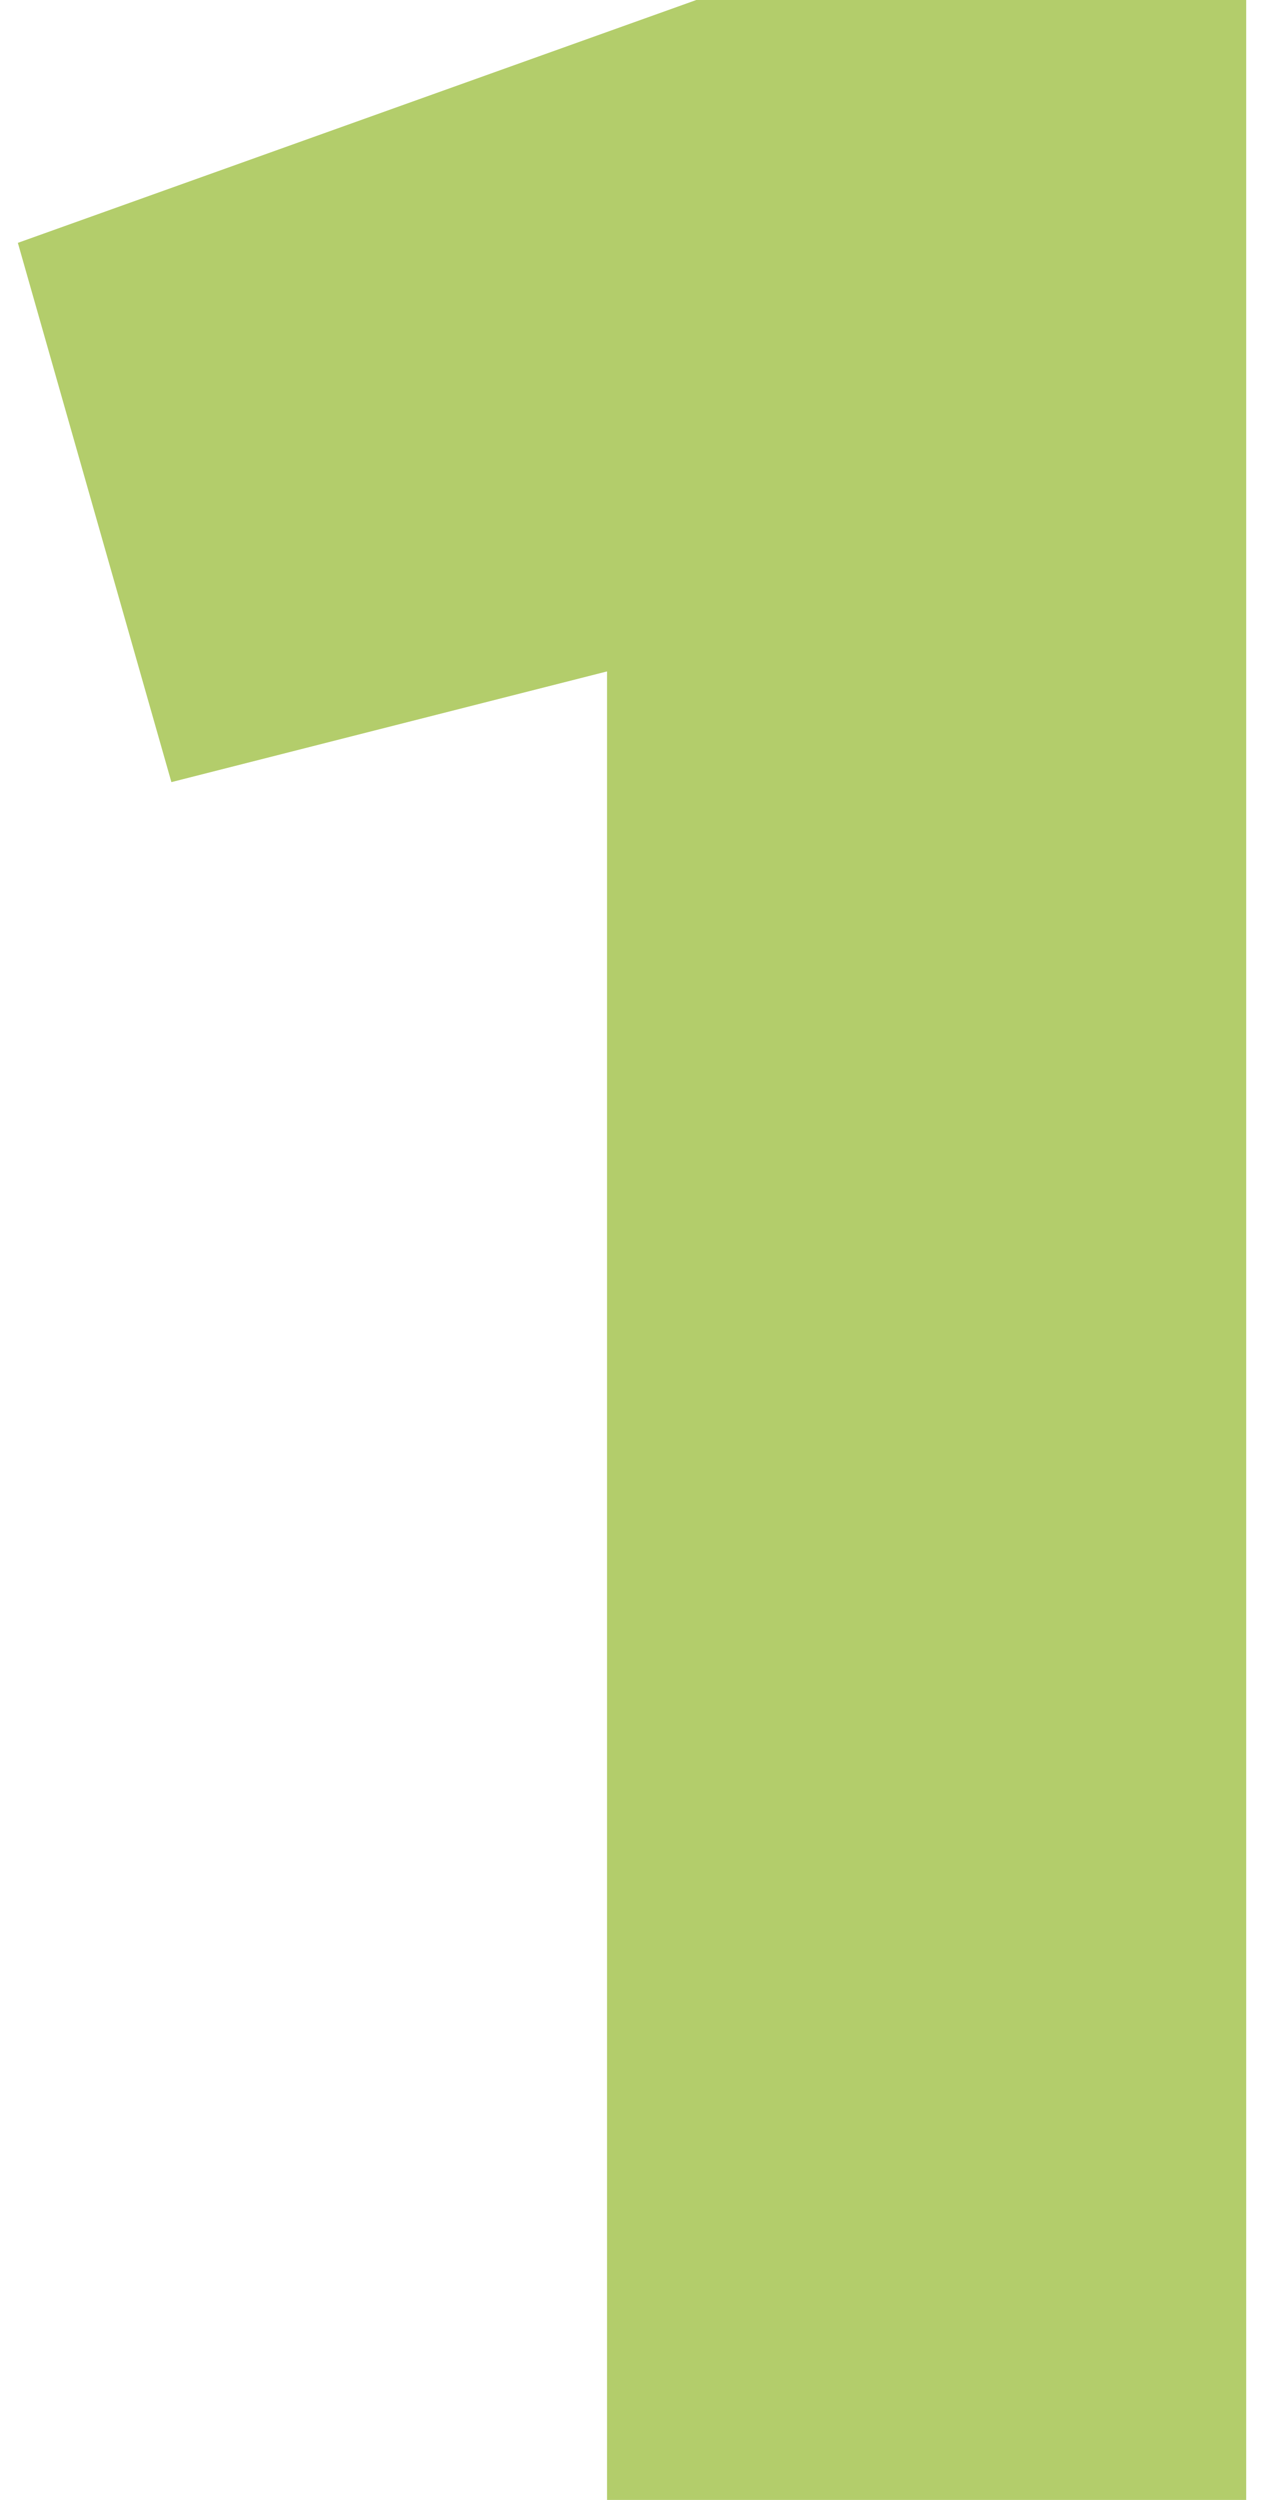 <svg width="39" height="77" viewBox="0 0 39 77" fill="none" xmlns="http://www.w3.org/2000/svg">
<path d="M21.45 0H38.39V77H18.7V20.68L5.28 24.09L0.55 7.48L21.45 0Z" fill="#7CAA01" fill-opacity="0.58"/>
</svg>
